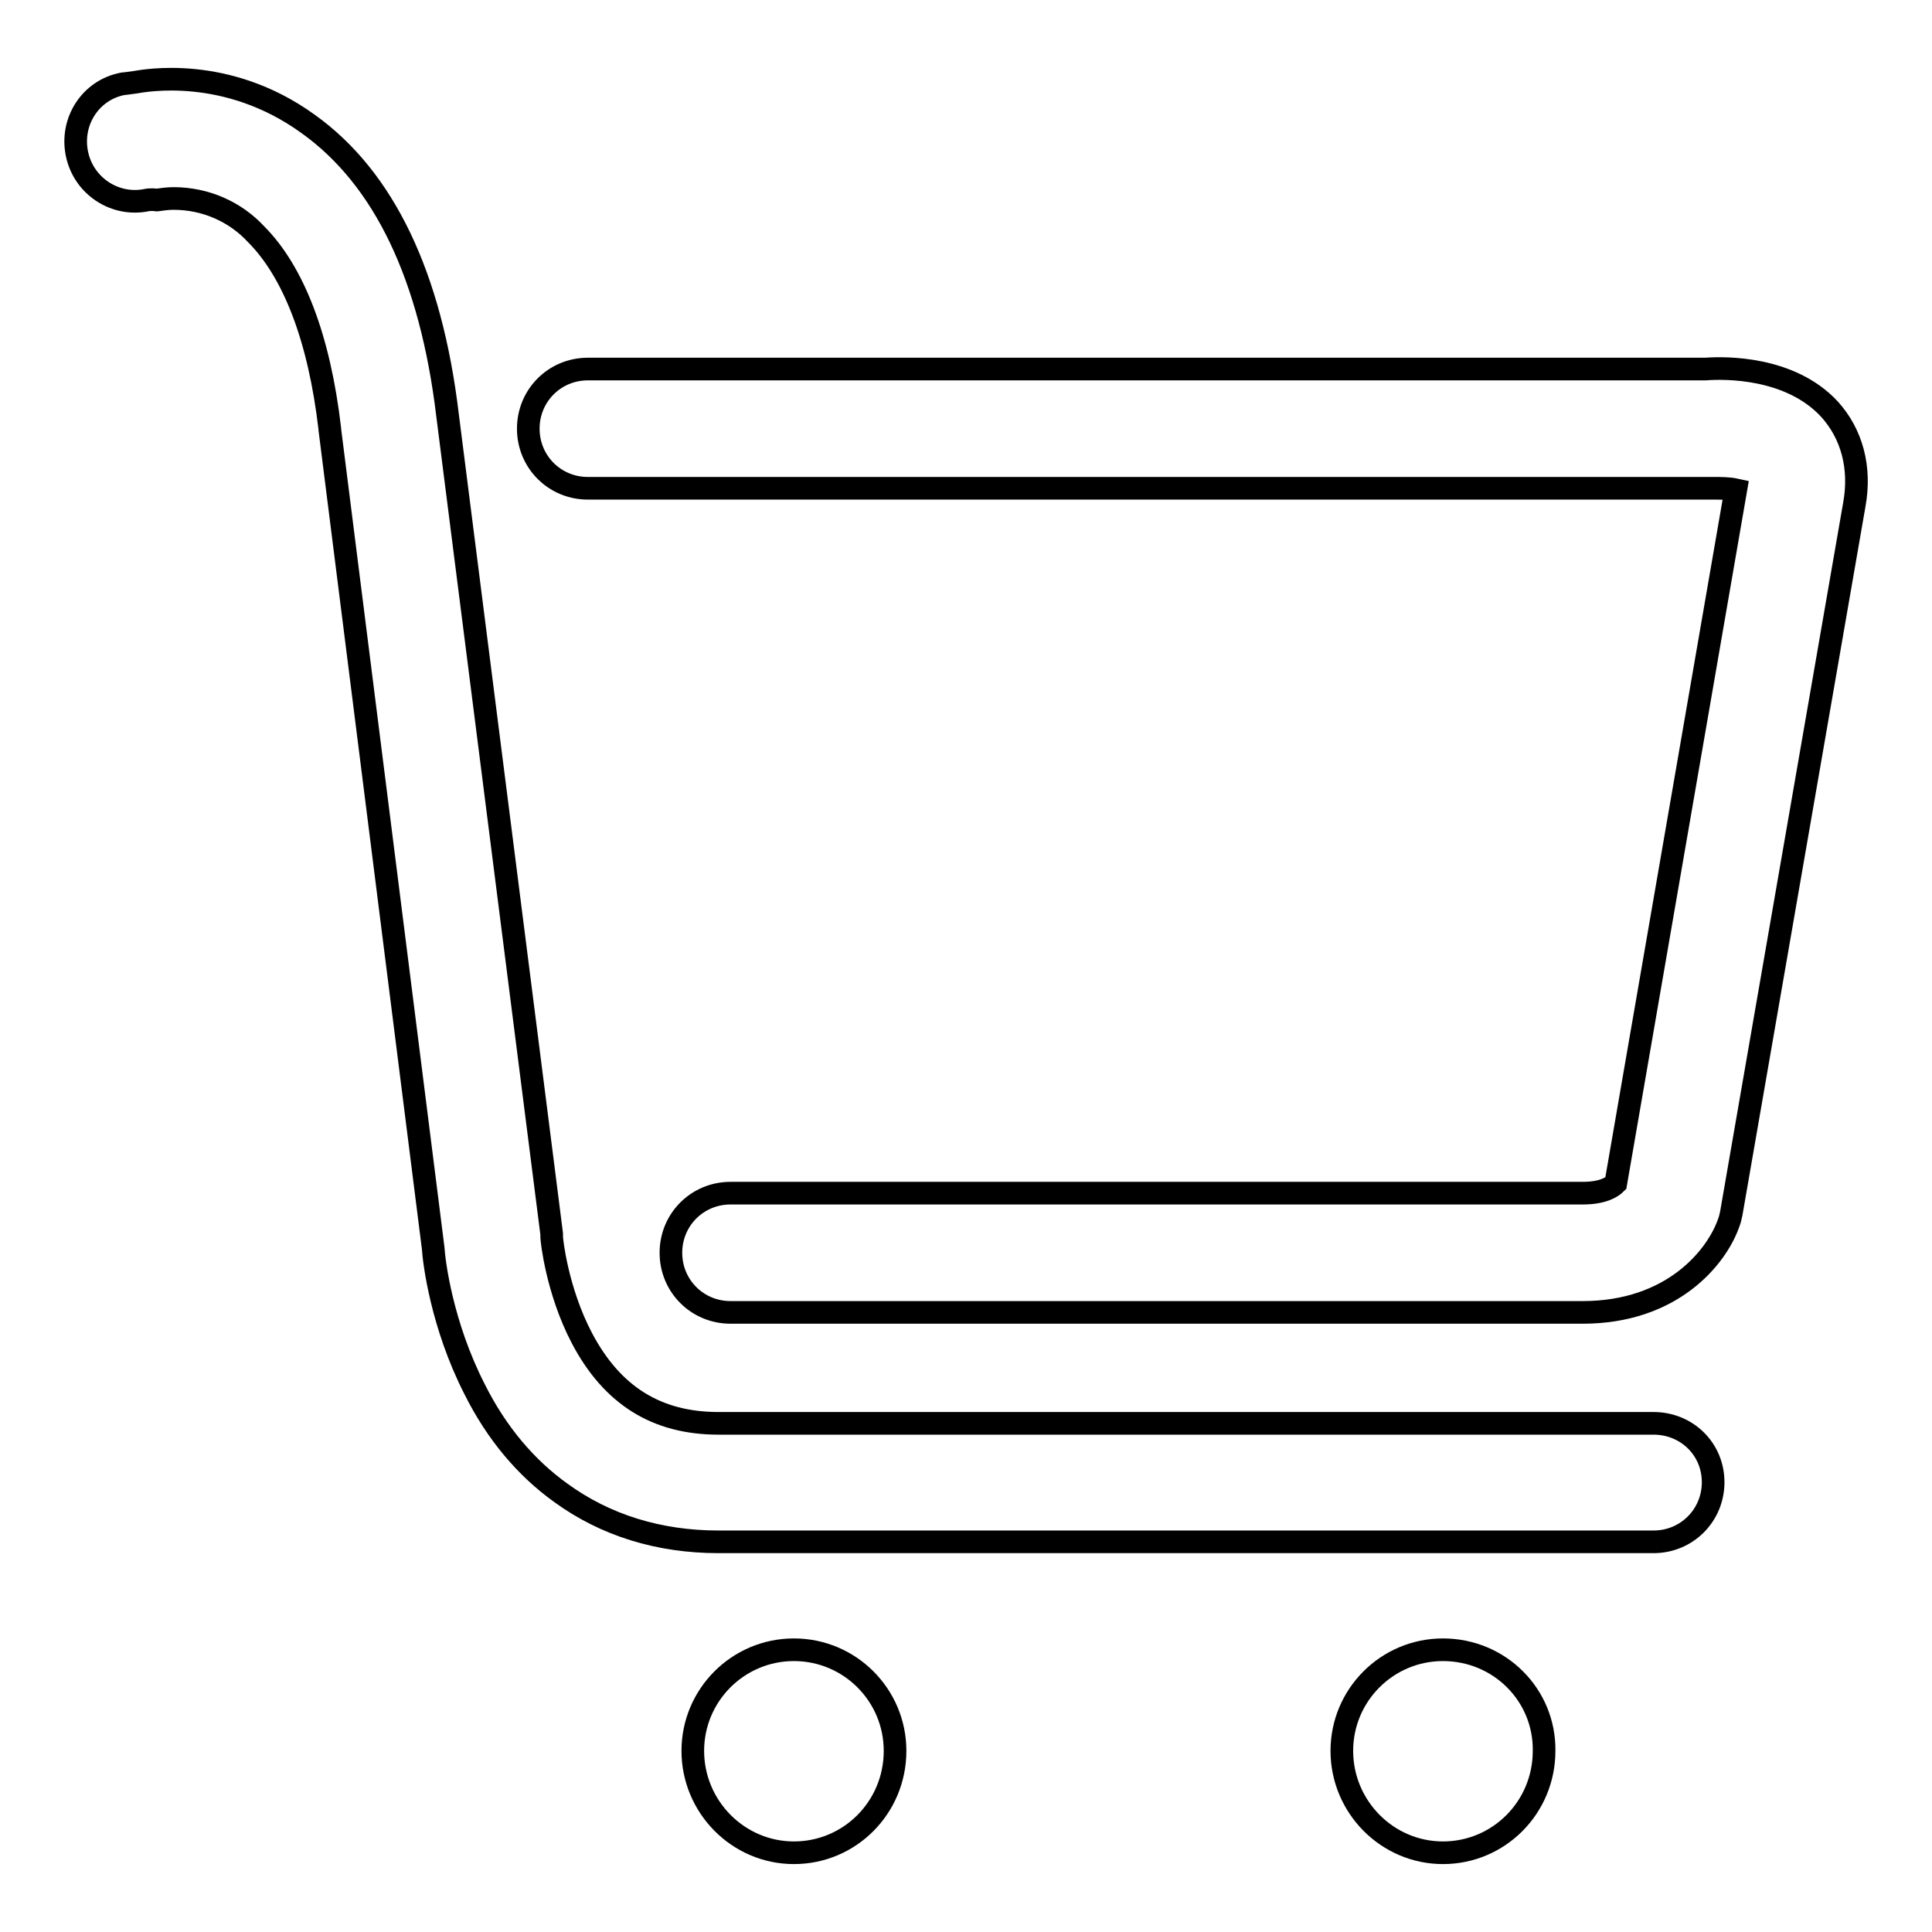 <?xml version="1.0" encoding="utf-8"?>
<!-- Svg Vector Icons : http://www.onlinewebfonts.com/icon -->
<!DOCTYPE svg PUBLIC "-//W3C//DTD SVG 1.1//EN" "http://www.w3.org/Graphics/SVG/1.1/DTD/svg11.dtd">
<svg version="1.1" xmlns="http://www.w3.org/2000/svg" xmlns:xlink="http://www.w3.org/1999/xlink" x="0px" y="0px" viewBox="0 0 256 256" enable-background="new 0 0 256 256" xml:space="preserve">
<g><g><path stroke-width="3" fill-opacity="0" stroke="#000000"  d="M191.2,218.6c-7.4,0-13.4,6-13.4,13.4c0,7.4,6,13.5,13.4,13.5s13.4-6,13.4-13.5C204.7,224.6,198.7,218.6,191.2,218.6z"/><path stroke-width="3" fill-opacity="0" stroke="#000000"  d="M105.2,218.6c-7.4,0-13.4,6-13.4,13.4c0,7.4,6,13.5,13.4,13.5c7.4,0,13.4-6,13.4-13.5C118.6,224.6,112.6,218.6,105.2,218.6z"/><path stroke-width="3" fill-opacity="0" stroke="#000000"  d="M209.7,173.9H96.8c-4.4,0-7.9-3.5-7.9-7.9s3.5-7.9,7.9-7.9h112.9c2.7,0,3.9-0.8,4.4-1.3L230,64.9c-0.9-0.2-2-0.2-2.9-0.2c-0.3,0-0.4,0-0.7,0H77.9c-4.4,0-7.9-3.5-7.9-7.9c0-4.4,3.5-7.9,7.9-7.9h148.1c2.6-0.2,11.2-0.3,16.4,5.3c3,3.3,4.2,7.8,3.3,12.7l-16.3,93.9c-0.1,0.5-0.2,0.9-0.4,1.4C227.4,166.6,221.6,173.9,209.7,173.9z"/><path stroke-width="3" fill-opacity="0" stroke="#000000"  d="M219.1,188.6H95.2c-8.2,0-14.1-3.7-18.1-11.3c-3.3-6.3-4-13-4-13.4c0-0.1,0-0.2,0-0.4L59.3,55c-2.2-18.4-8.4-31.4-18.5-38.6C30,8.6,19.1,10.7,17.9,10.9v0c-0.8,0.1-1.4,0.2-1.6,0.2c-4.3,0.8-7,5-6.1,9.3c0.9,4.3,5.1,7,9.3,6.1c0,0,0.5-0.1,1.3,0c0.7-0.1,1.5-0.2,2.2-0.2c4.3,0,8.2,1.8,10.9,4.7c5,5,8.4,13.8,9.8,25.8c0,0,0,0,0,0.1l13.7,108.5c0.1,1.7,1.1,10.1,5.5,18.7c2.9,5.8,6.8,10.4,11.4,13.7c5.9,4.3,13,6.5,20.9,6.5h123.9c4.4,0,7.9-3.5,7.9-7.9S223.5,188.6,219.1,188.6z"/></g></g>
</svg>